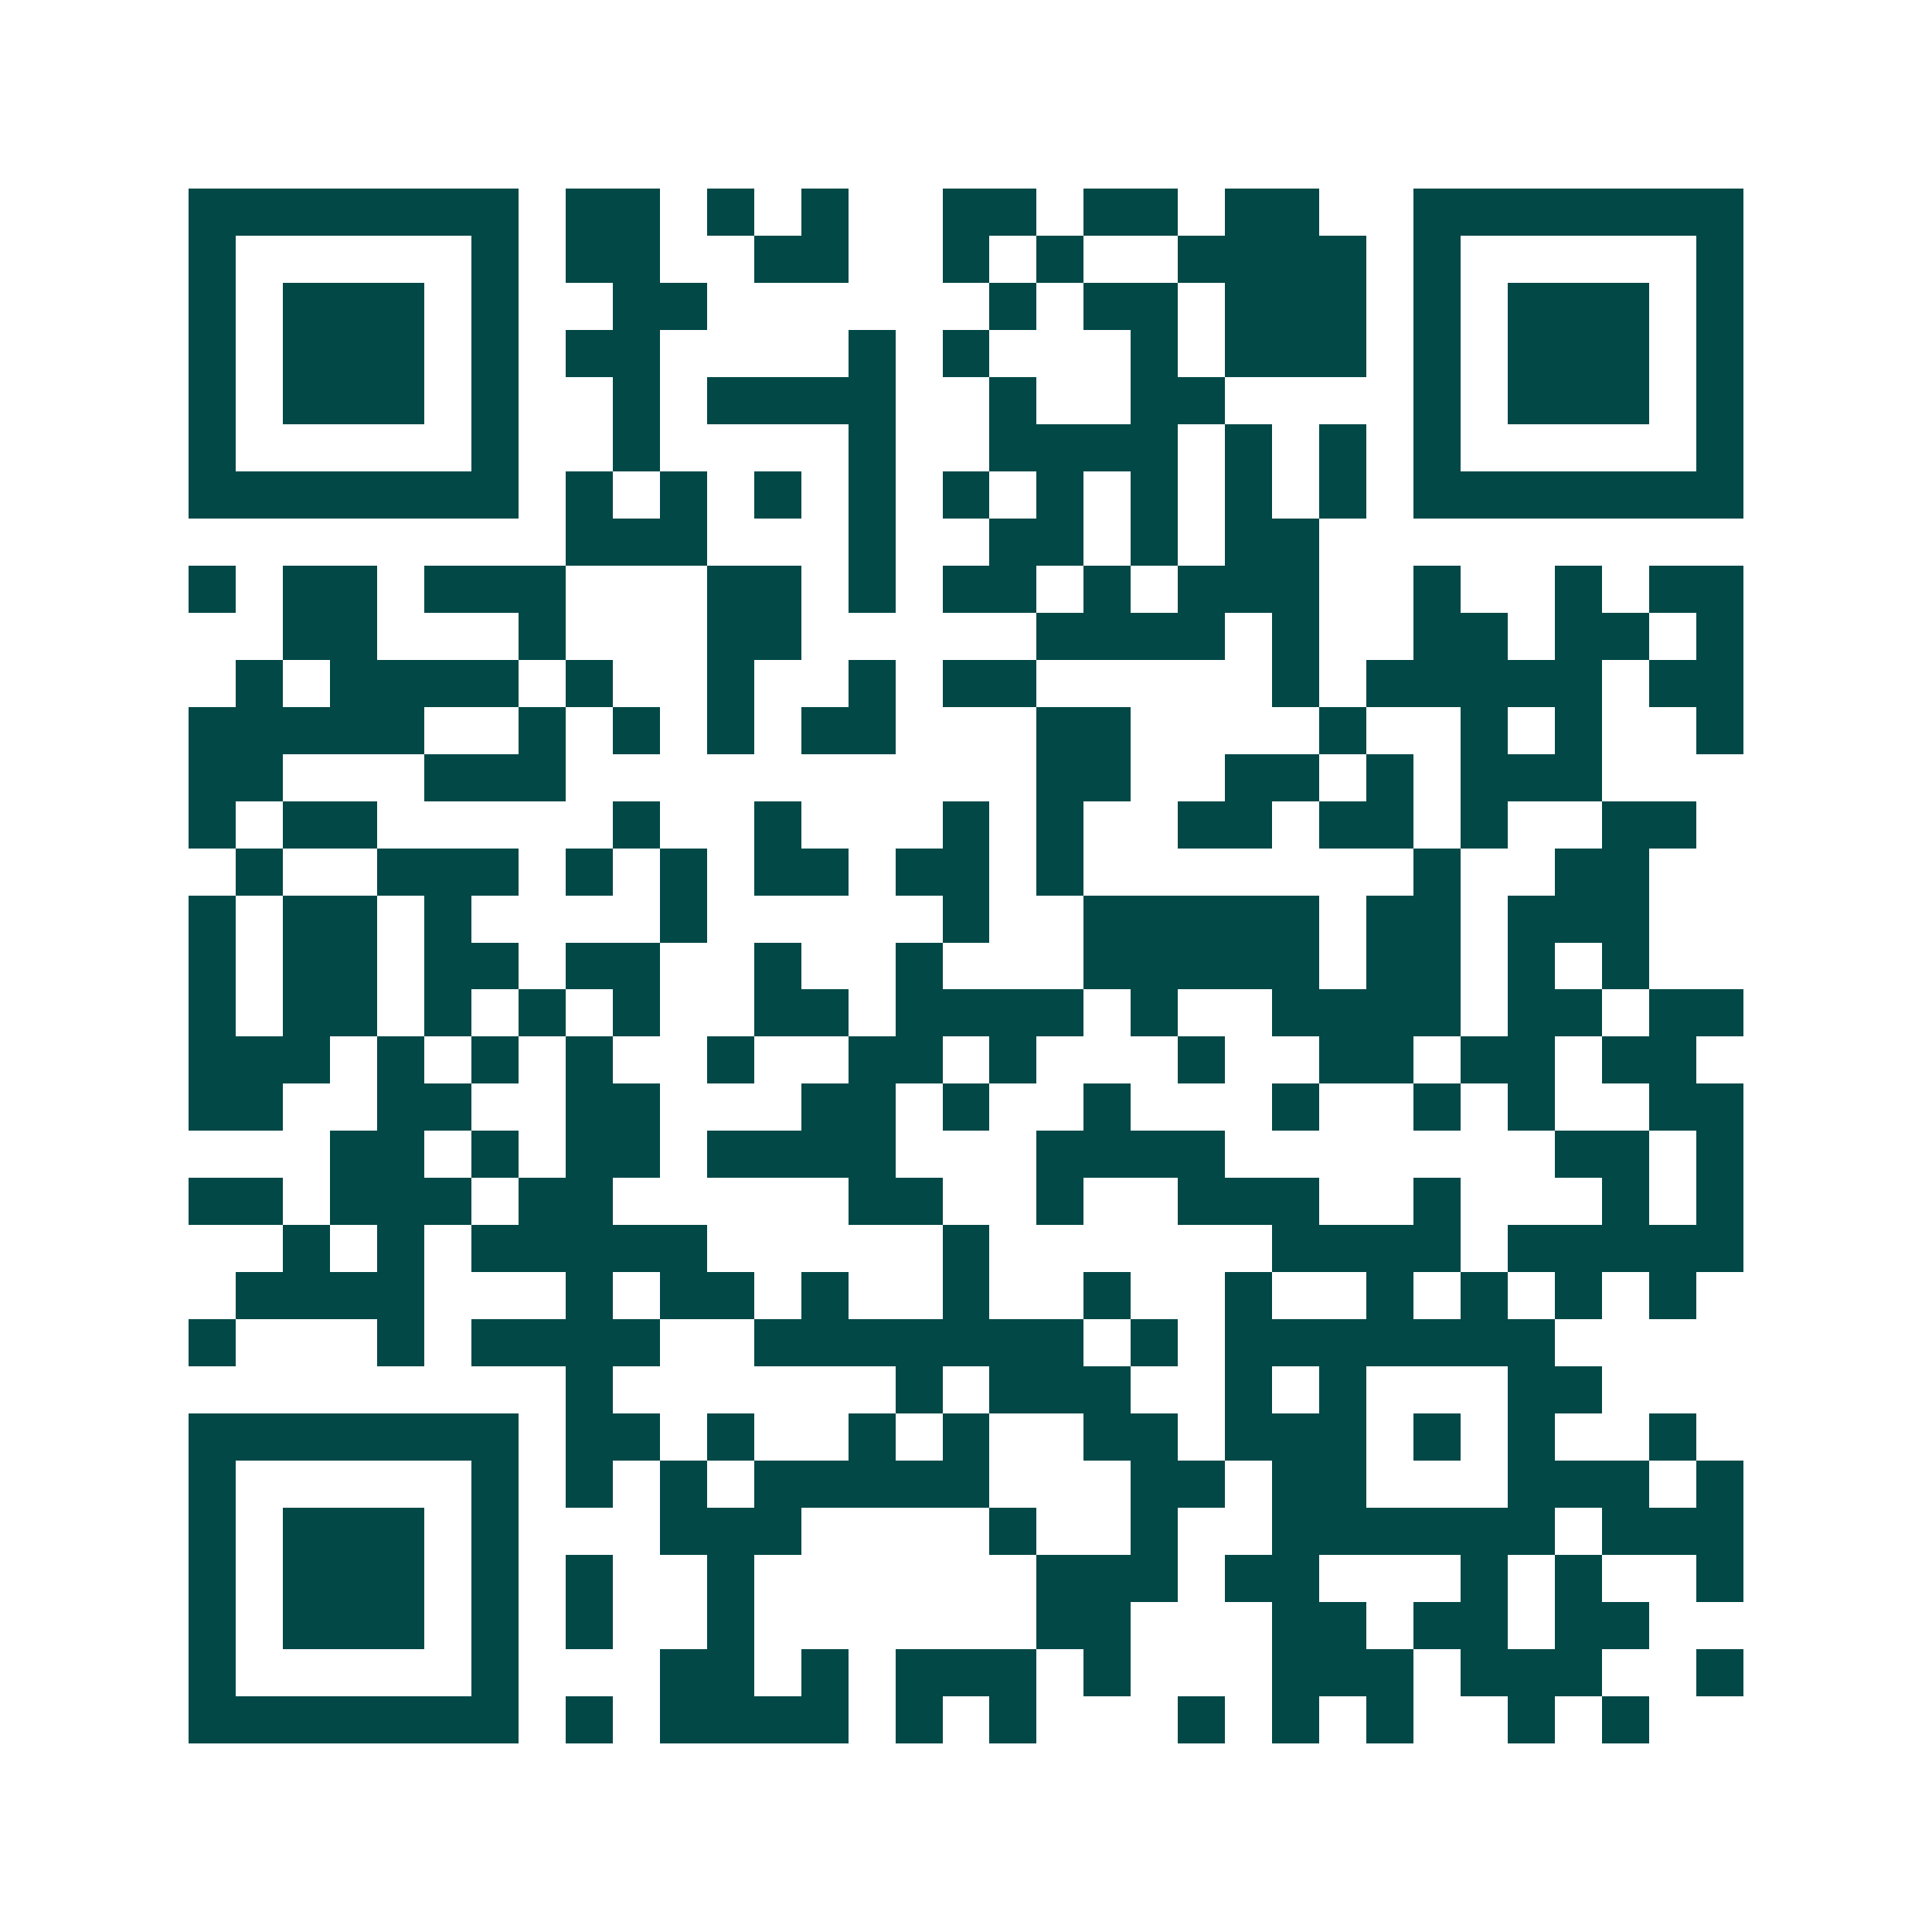 <svg xmlns="http://www.w3.org/2000/svg" width="200" height="200" viewBox="0 0 41 41" shape-rendering="crispEdges"><path fill="#ffffff" d="M0 0h41v41H0z"/><path stroke="#014847" d="M4 4.5h7m1 0h2m1 0h1m1 0h1m2 0h2m1 0h2m1 0h2m2 0h7M4 5.5h1m5 0h1m1 0h2m2 0h2m2 0h1m1 0h1m2 0h4m1 0h1m5 0h1M4 6.5h1m1 0h3m1 0h1m2 0h2m6 0h1m1 0h2m1 0h3m1 0h1m1 0h3m1 0h1M4 7.5h1m1 0h3m1 0h1m1 0h2m4 0h1m1 0h1m3 0h1m1 0h3m1 0h1m1 0h3m1 0h1M4 8.5h1m1 0h3m1 0h1m2 0h1m1 0h4m2 0h1m2 0h2m4 0h1m1 0h3m1 0h1M4 9.5h1m5 0h1m2 0h1m4 0h1m2 0h4m1 0h1m1 0h1m1 0h1m5 0h1M4 10.5h7m1 0h1m1 0h1m1 0h1m1 0h1m1 0h1m1 0h1m1 0h1m1 0h1m1 0h1m1 0h7M12 11.5h3m3 0h1m2 0h2m1 0h1m1 0h2M4 12.5h1m1 0h2m1 0h3m3 0h2m1 0h1m1 0h2m1 0h1m1 0h3m2 0h1m2 0h1m1 0h2M6 13.5h2m3 0h1m3 0h2m5 0h4m1 0h1m2 0h2m1 0h2m1 0h1M5 14.5h1m1 0h4m1 0h1m2 0h1m2 0h1m1 0h2m5 0h1m1 0h5m1 0h2M4 15.5h5m2 0h1m1 0h1m1 0h1m1 0h2m3 0h2m4 0h1m2 0h1m1 0h1m2 0h1M4 16.5h2m3 0h3m10 0h2m2 0h2m1 0h1m1 0h3M4 17.5h1m1 0h2m5 0h1m2 0h1m3 0h1m1 0h1m2 0h2m1 0h2m1 0h1m2 0h2M5 18.5h1m2 0h3m1 0h1m1 0h1m1 0h2m1 0h2m1 0h1m7 0h1m2 0h2M4 19.5h1m1 0h2m1 0h1m4 0h1m5 0h1m2 0h5m1 0h2m1 0h3M4 20.5h1m1 0h2m1 0h2m1 0h2m2 0h1m2 0h1m3 0h5m1 0h2m1 0h1m1 0h1M4 21.5h1m1 0h2m1 0h1m1 0h1m1 0h1m2 0h2m1 0h4m1 0h1m2 0h4m1 0h2m1 0h2M4 22.5h3m1 0h1m1 0h1m1 0h1m2 0h1m2 0h2m1 0h1m3 0h1m2 0h2m1 0h2m1 0h2M4 23.5h2m2 0h2m2 0h2m3 0h2m1 0h1m2 0h1m3 0h1m2 0h1m1 0h1m2 0h2M7 24.5h2m1 0h1m1 0h2m1 0h4m3 0h4m7 0h2m1 0h1M4 25.5h2m1 0h3m1 0h2m5 0h2m2 0h1m2 0h3m2 0h1m3 0h1m1 0h1M6 26.5h1m1 0h1m1 0h5m5 0h1m6 0h4m1 0h5M5 27.5h4m3 0h1m1 0h2m1 0h1m2 0h1m2 0h1m2 0h1m2 0h1m1 0h1m1 0h1m1 0h1M4 28.5h1m3 0h1m1 0h4m2 0h7m1 0h1m1 0h7M12 29.5h1m6 0h1m1 0h3m2 0h1m1 0h1m3 0h2M4 30.5h7m1 0h2m1 0h1m2 0h1m1 0h1m2 0h2m1 0h3m1 0h1m1 0h1m2 0h1M4 31.5h1m5 0h1m1 0h1m1 0h1m1 0h5m3 0h2m1 0h2m3 0h3m1 0h1M4 32.5h1m1 0h3m1 0h1m3 0h3m4 0h1m2 0h1m2 0h6m1 0h3M4 33.5h1m1 0h3m1 0h1m1 0h1m2 0h1m6 0h3m1 0h2m3 0h1m1 0h1m2 0h1M4 34.5h1m1 0h3m1 0h1m1 0h1m2 0h1m6 0h2m3 0h2m1 0h2m1 0h2M4 35.5h1m5 0h1m3 0h2m1 0h1m1 0h3m1 0h1m3 0h3m1 0h3m2 0h1M4 36.5h7m1 0h1m1 0h4m1 0h1m1 0h1m3 0h1m1 0h1m1 0h1m2 0h1m1 0h1"/></svg>
